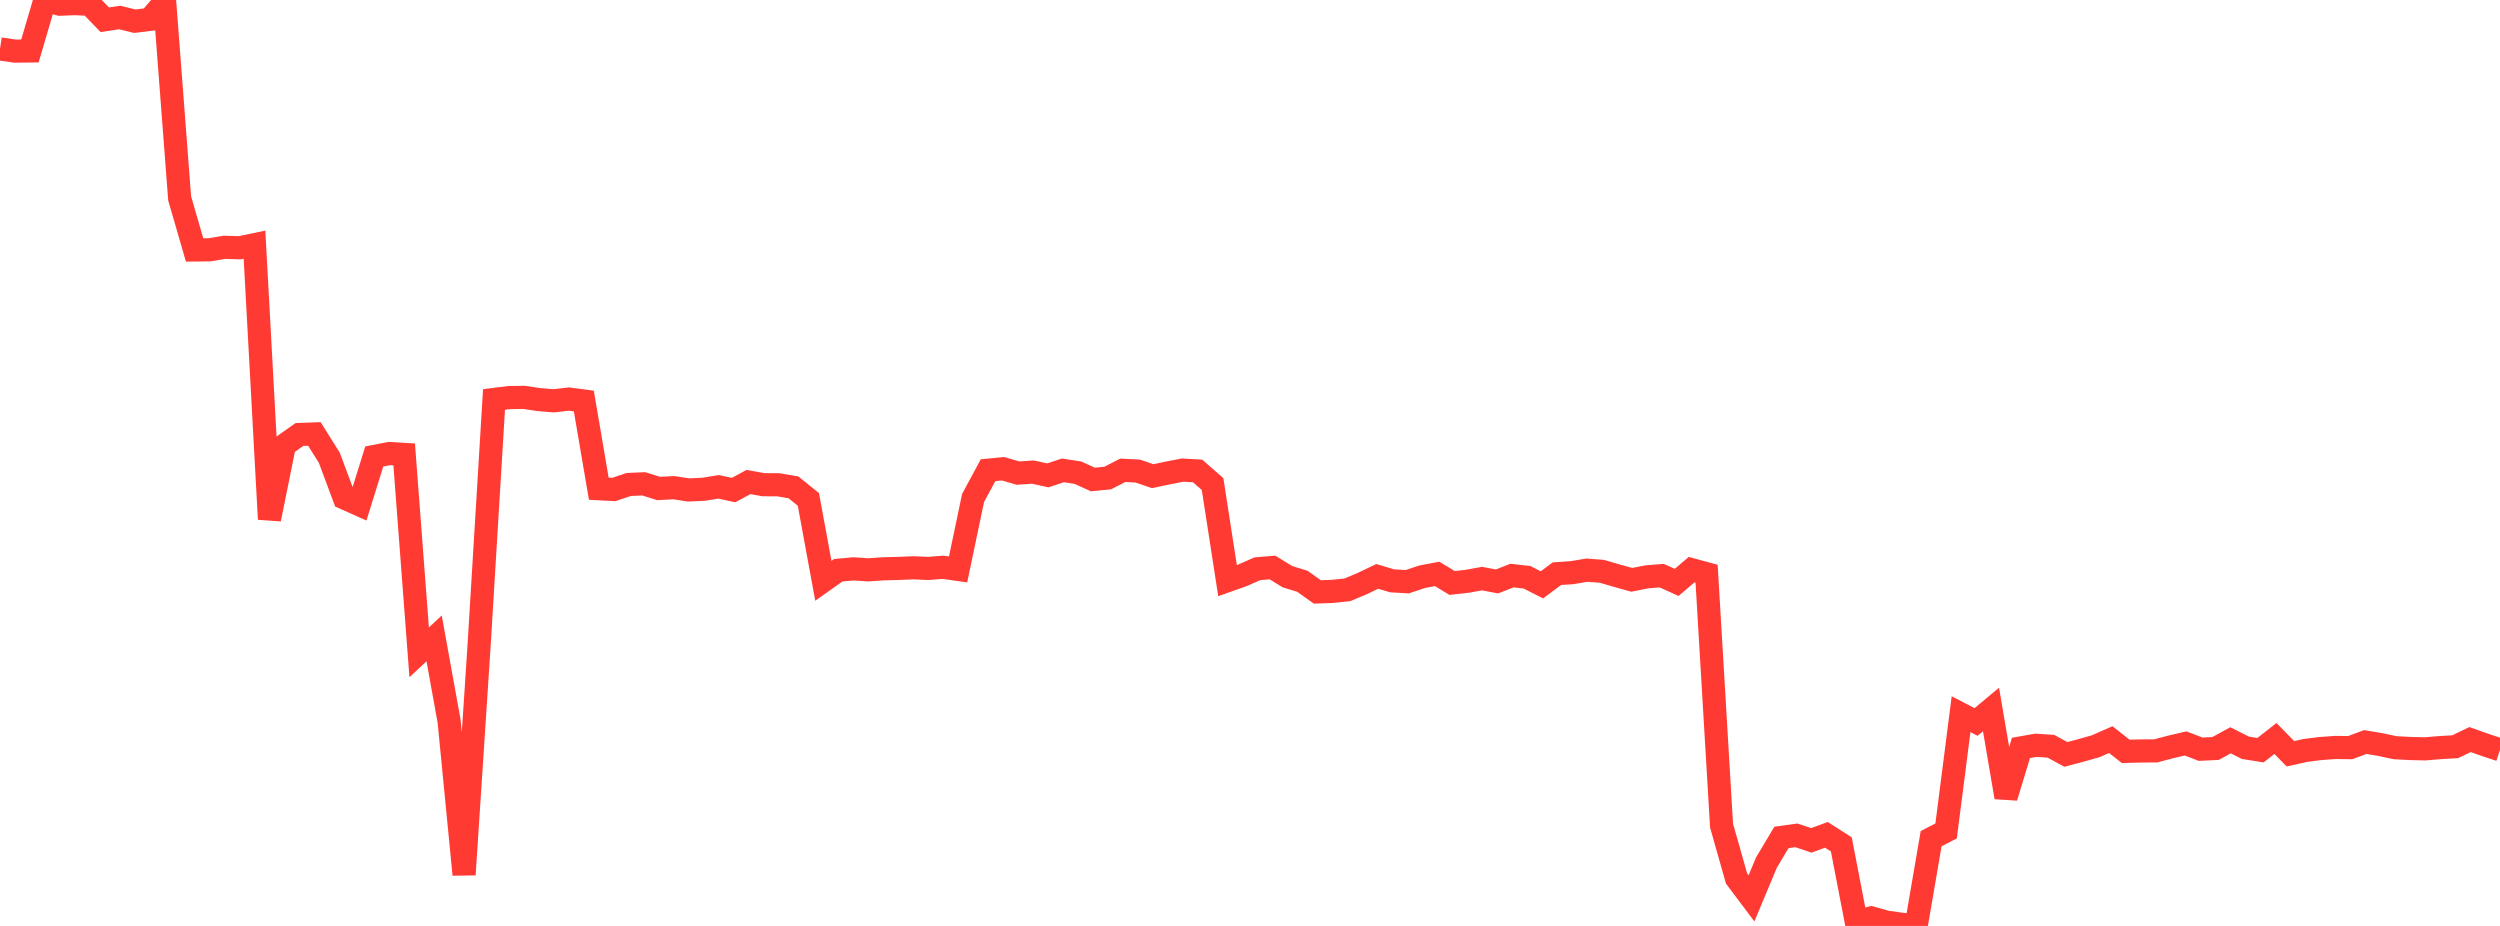 <?xml version="1.0" standalone="no"?>
<!DOCTYPE svg PUBLIC "-//W3C//DTD SVG 1.1//EN" "http://www.w3.org/Graphics/SVG/1.1/DTD/svg11.dtd">

<svg width="135" height="50" viewBox="0 0 135 50" preserveAspectRatio="none" 
  xmlns="http://www.w3.org/2000/svg"
  xmlns:xlink="http://www.w3.org/1999/xlink">


<polyline points="0.0, 2.641 0.808, 2.761 1.617, 2.752 2.425, 0.0 3.234, 0.228 4.042, 0.195 4.85, 0.233 5.659, 1.066 6.467, 0.945 7.275, 1.146 8.084, 1.046 8.892, 0.104 9.701, 10.712 10.509, 13.498 11.317, 13.489 12.126, 13.354 12.934, 13.38 13.743, 13.212 14.551, 28.035 15.359, 24.036 16.168, 23.463 16.976, 23.433 17.784, 24.72 18.593, 26.89 19.401, 27.251 20.21, 24.65 21.018, 24.492 21.826, 24.539 22.635, 35.226 23.443, 34.473 24.251, 38.944 25.06, 47.229 25.868, 34.899 26.677, 21.571 27.485, 21.47 28.293, 21.457 29.102, 21.578 29.91, 21.644 30.719, 21.549 31.527, 21.655 32.335, 26.391 33.144, 26.433 33.952, 26.162 34.76, 26.126 35.569, 26.379 36.377, 26.334 37.186, 26.457 37.994, 26.421 38.802, 26.289 39.611, 26.464 40.419, 26.029 41.228, 26.174 42.036, 26.179 42.844, 26.317 43.653, 26.967 44.461, 31.365 45.269, 30.793 46.078, 30.719 46.886, 30.772 47.695, 30.716 48.503, 30.695 49.311, 30.661 50.12, 30.696 50.928, 30.633 51.737, 30.749 52.545, 26.893 53.353, 25.392 54.162, 25.312 54.97, 25.547 55.778, 25.494 56.587, 25.67 57.395, 25.4 58.204, 25.524 59.012, 25.892 59.82, 25.813 60.629, 25.396 61.437, 25.437 62.246, 25.714 63.054, 25.542 63.862, 25.385 64.671, 25.432 65.479, 26.14 66.287, 31.354 67.096, 31.066 67.904, 30.712 68.713, 30.645 69.521, 31.141 70.329, 31.389 71.138, 31.965 71.946, 31.935 72.754, 31.852 73.563, 31.514 74.371, 31.125 75.18, 31.366 75.988, 31.413 76.796, 31.145 77.605, 30.99 78.413, 31.481 79.222, 31.39 80.03, 31.245 80.838, 31.398 81.647, 31.081 82.455, 31.171 83.263, 31.582 84.072, 30.979 84.88, 30.925 85.689, 30.79 86.497, 30.85 87.305, 31.085 88.114, 31.311 88.922, 31.151 89.731, 31.084 90.539, 31.449 91.347, 30.763 92.156, 30.982 92.964, 44.584 93.772, 47.433 94.581, 48.51 95.389, 46.577 96.198, 45.221 97.006, 45.109 97.814, 45.38 98.623, 45.081 99.431, 45.597 100.24, 49.784 101.048, 49.566 101.856, 49.794 102.665, 49.908 103.473, 50.0 104.281, 45.29 105.09, 44.87 105.898, 38.565 106.707, 38.987 107.515, 38.311 108.323, 43.054 109.132, 40.387 109.94, 40.245 110.749, 40.299 111.557, 40.738 112.365, 40.524 113.174, 40.295 113.982, 39.939 114.79, 40.574 115.599, 40.552 116.407, 40.547 117.216, 40.334 118.024, 40.146 118.832, 40.457 119.641, 40.418 120.449, 39.976 121.257, 40.382 122.066, 40.51 122.874, 39.879 123.683, 40.704 124.491, 40.523 125.299, 40.422 126.108, 40.363 126.916, 40.372 127.725, 40.069 128.533, 40.205 129.341, 40.377 130.15, 40.419 130.958, 40.438 131.766, 40.37 132.575, 40.325 133.383, 39.937 134.192, 40.224 135.0, 40.491" fill="none" stroke="#ff3a33" stroke-width="1.25"/>

</svg>